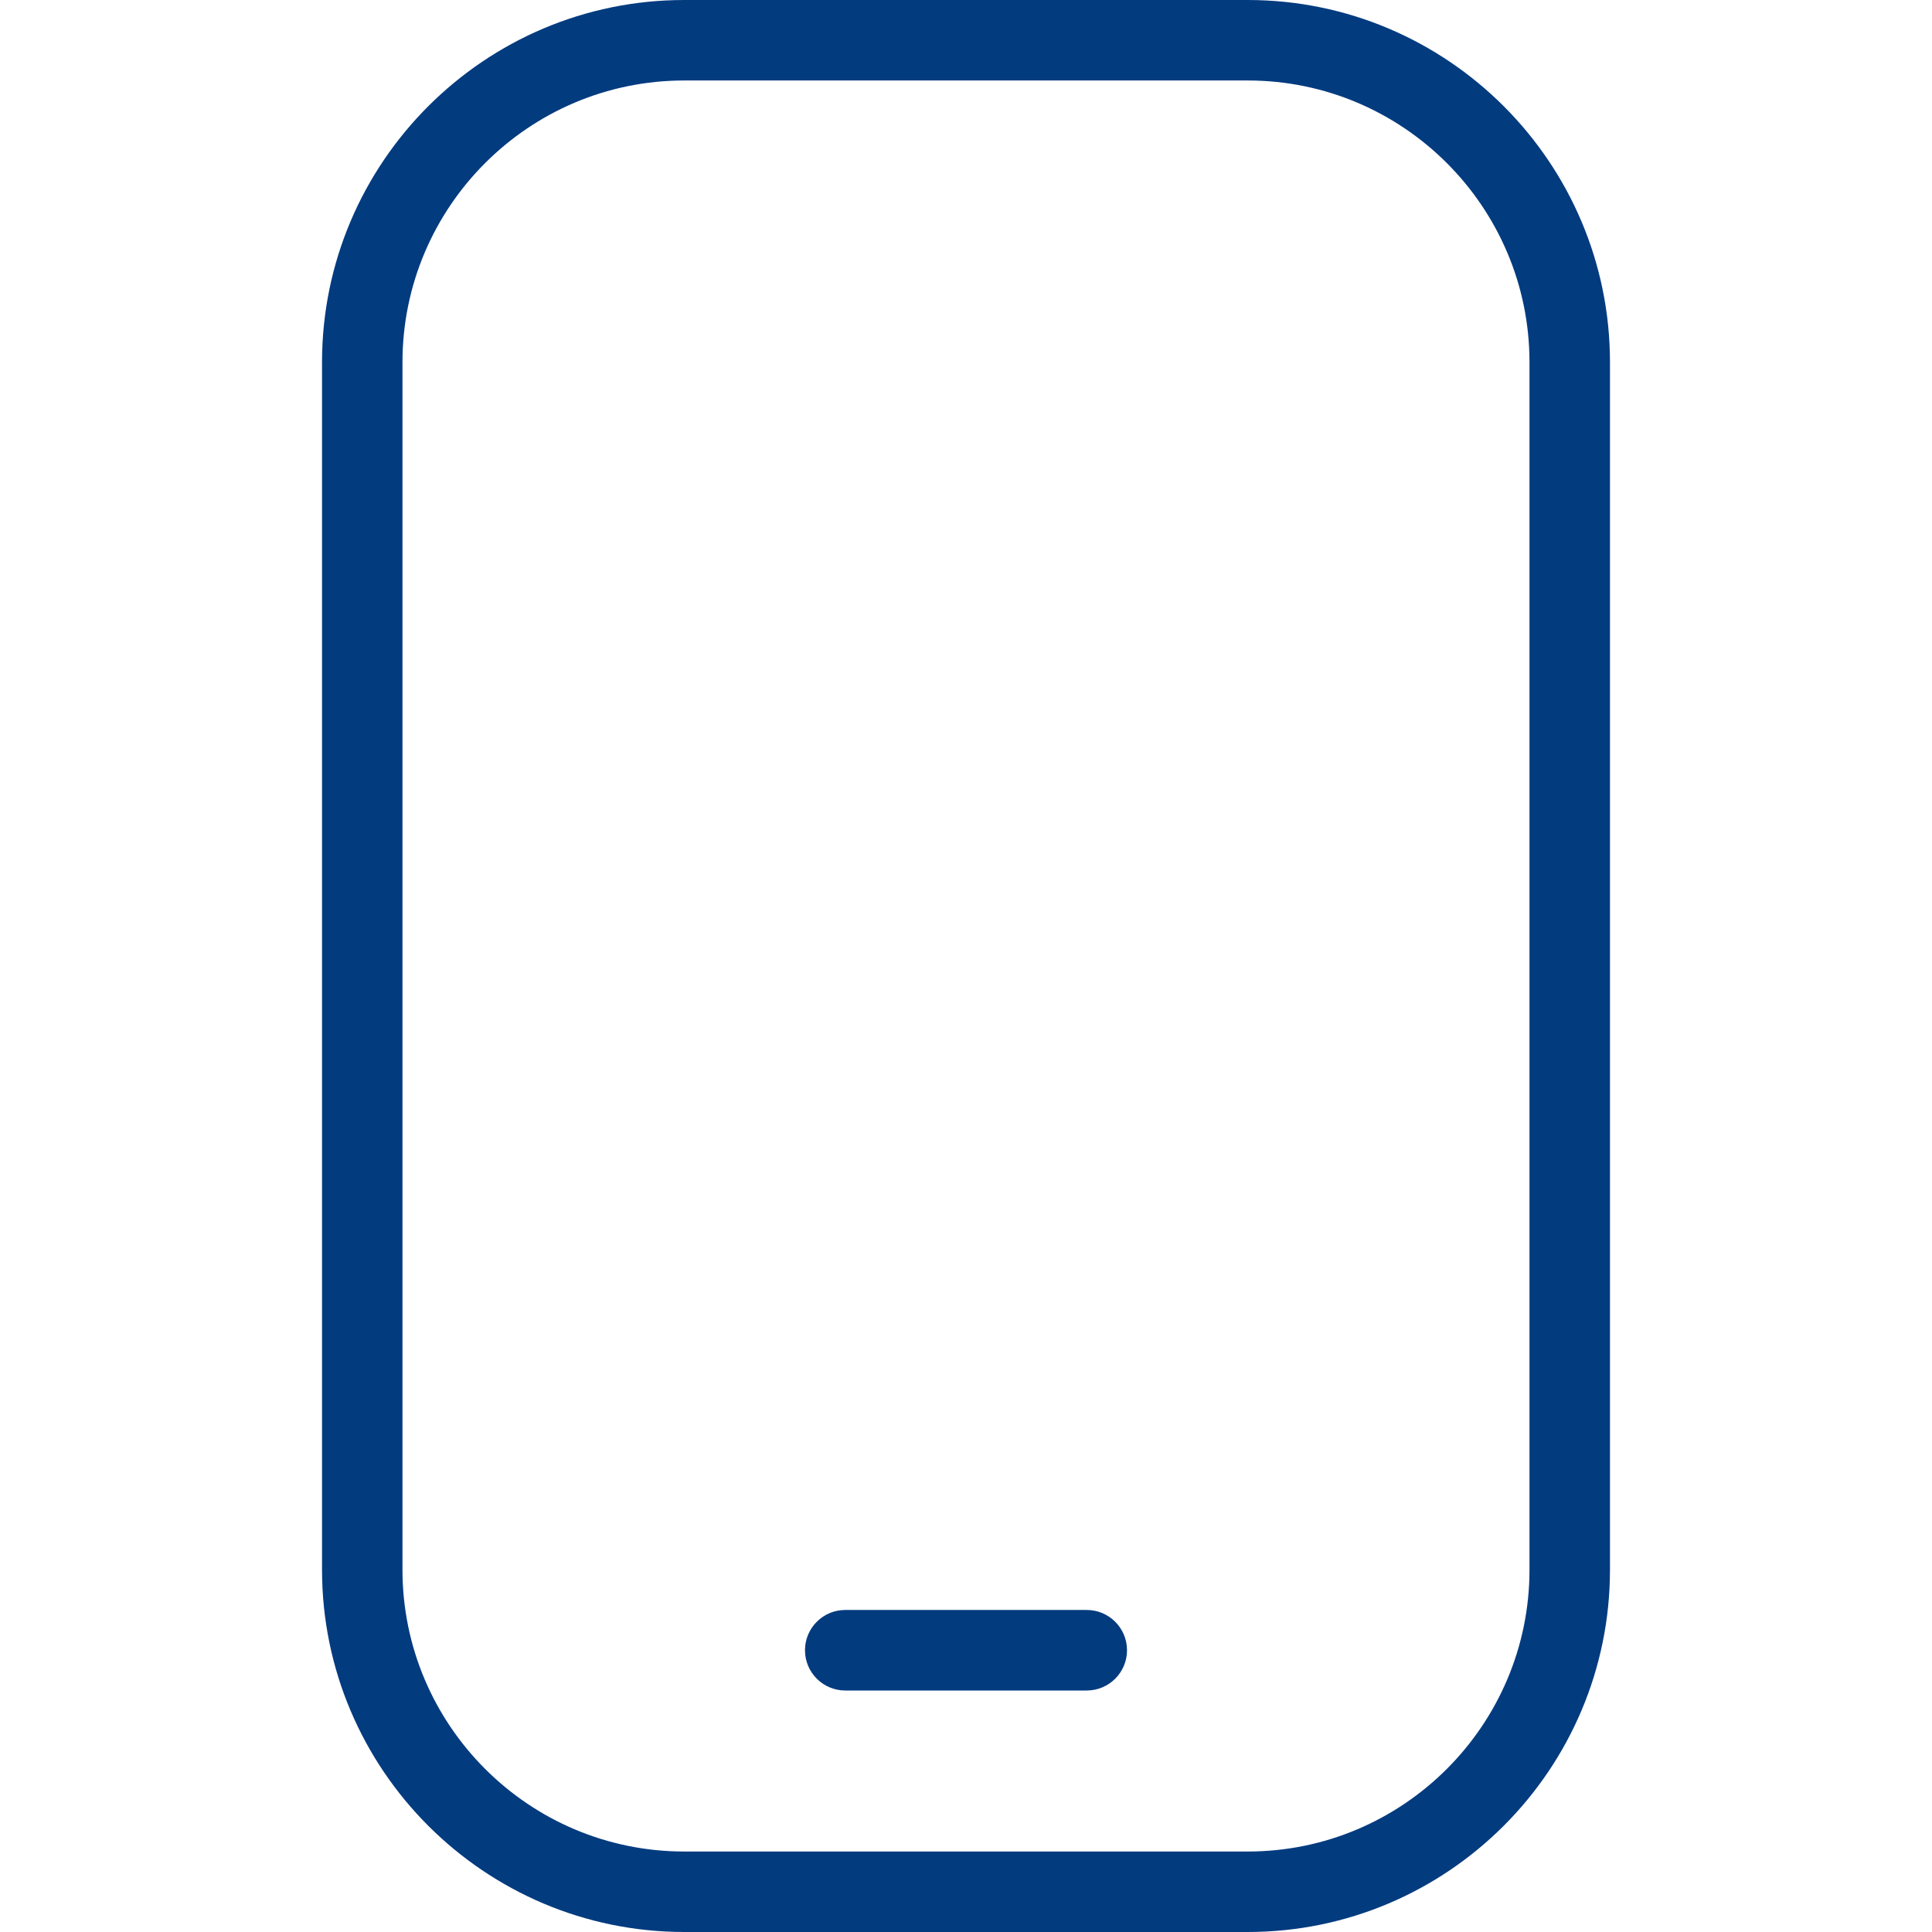 <?xml version="1.0" encoding="UTF-8"?>
<svg id="Layer_1" data-name="Layer 1" xmlns="http://www.w3.org/2000/svg" viewBox="0 0 512 512">
  <defs>
    <style>
      .cls-1 {
        fill: #033b7f;
      }
    </style>
  </defs>
  <path class="cls-1" d="M330.67,512h-149.33c-52.93,0-96-43.07-96-96V96c-.01-52.93,43.07-96,95.99-96h149.33c52.93,0,96,43.07,96,96v320c0,52.93-43.07,96-96,96h.01ZM181.33,21.33c-41.17,0-74.67,33.49-74.67,74.67v320c0,41.17,33.49,74.67,74.67,74.67h149.33c41.17,0,74.67-33.49,74.67-74.67V96c0-41.17-33.49-74.67-74.67-74.67h-149.33ZM298.67,437.33c0-5.89-4.78-10.67-10.67-10.67h-64c-5.89,0-10.67,4.78-10.67,10.67s4.78,10.67,10.67,10.67h64c5.89,0,10.67-4.78,10.67-10.67Z"/>
</svg>